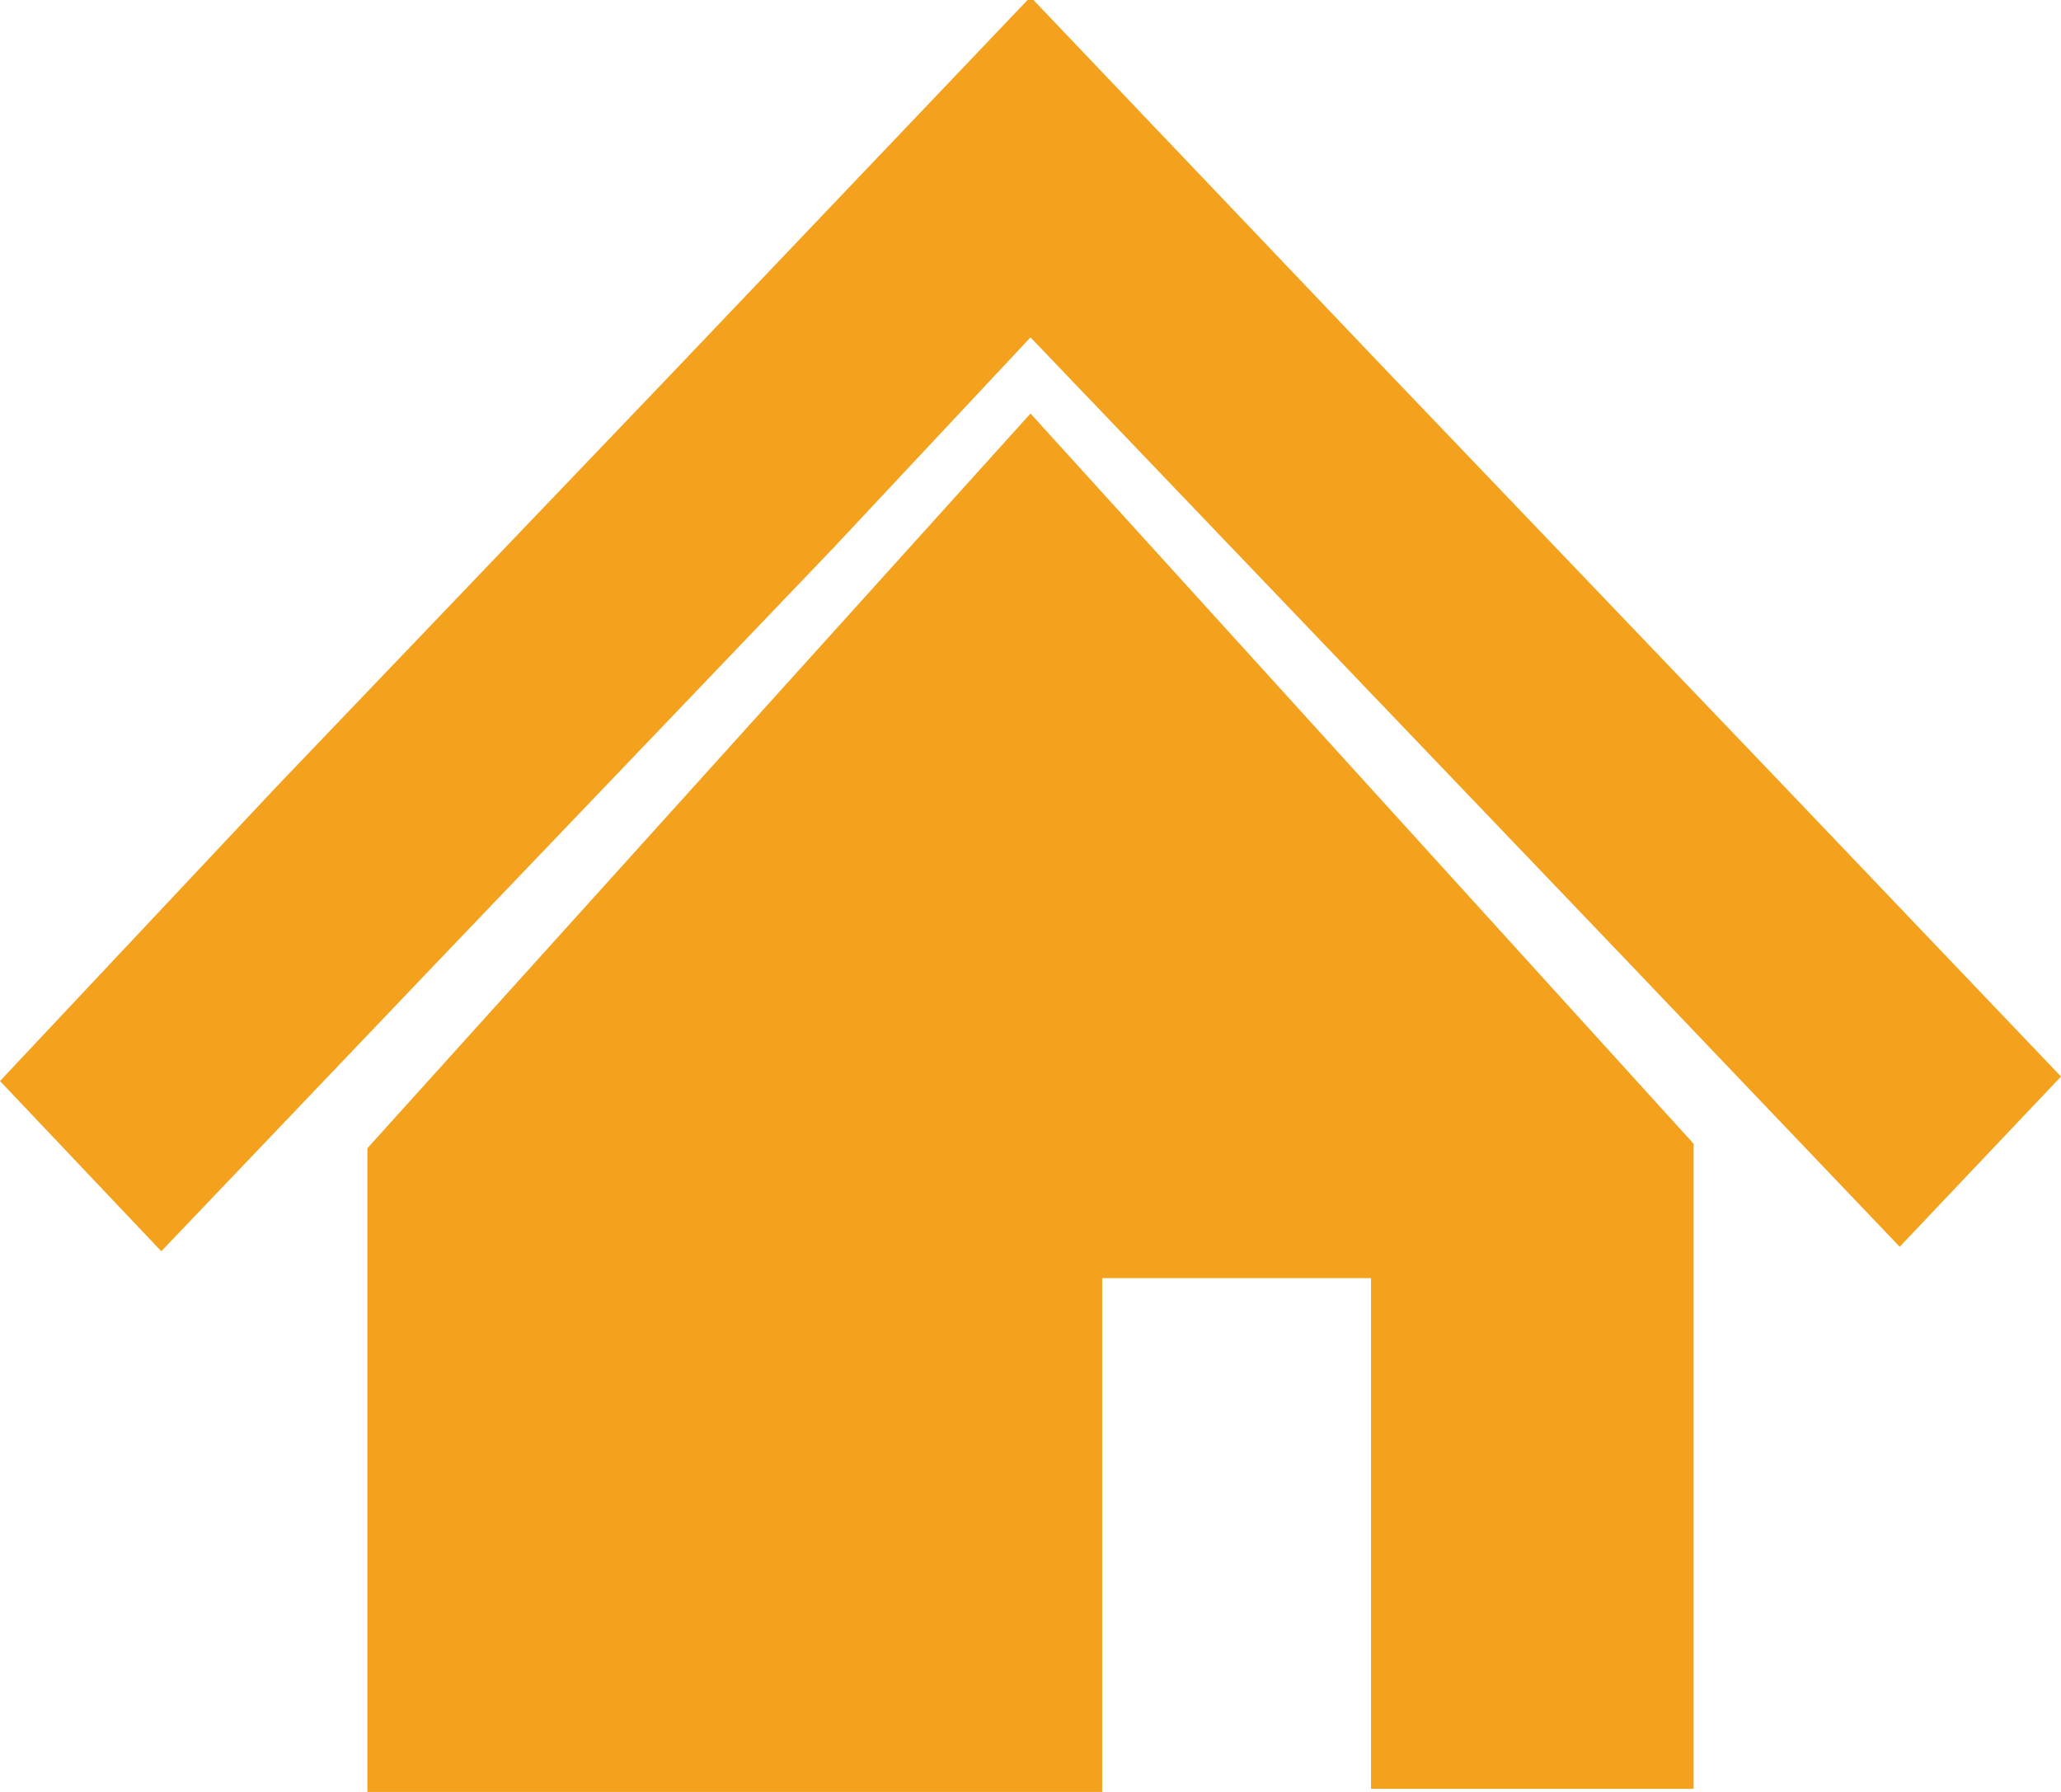 <?xml version="1.0" encoding="utf-8"?>
<!-- Generator: Adobe Illustrator 27.8.1, SVG Export Plug-In . SVG Version: 6.00 Build 0)  -->
<svg version="1.1" id="レイヤー_1" xmlns="http://www.w3.org/2000/svg" xmlns:xlink="http://www.w3.org/1999/xlink" x="0px"
	 y="0px" viewBox="0 0 46 40" style="enable-background:new 0 0 46 40;" xml:space="preserve">
<style type="text/css">
	.st0{fill:#F4A21E;}
</style>
<g transform="translate(0 -31.469)">
	<path class="st0" d="M39.8,49L31,39.8l-8-8.4l-8,8.4L6.2,49L0,55.6l3.6,3.8l6.2-6.5l8.8-9.2L23,39l4.4,4.6l8.8,9.2l6.2,6.5l3.6-3.8
		L39.8,49z"/>
	<path class="st0" d="M8.2,57.1v14.4h16.4V60h6v11.4h7.2V57L23,40.7L8.2,57.1z"/>
</g>
</svg>
